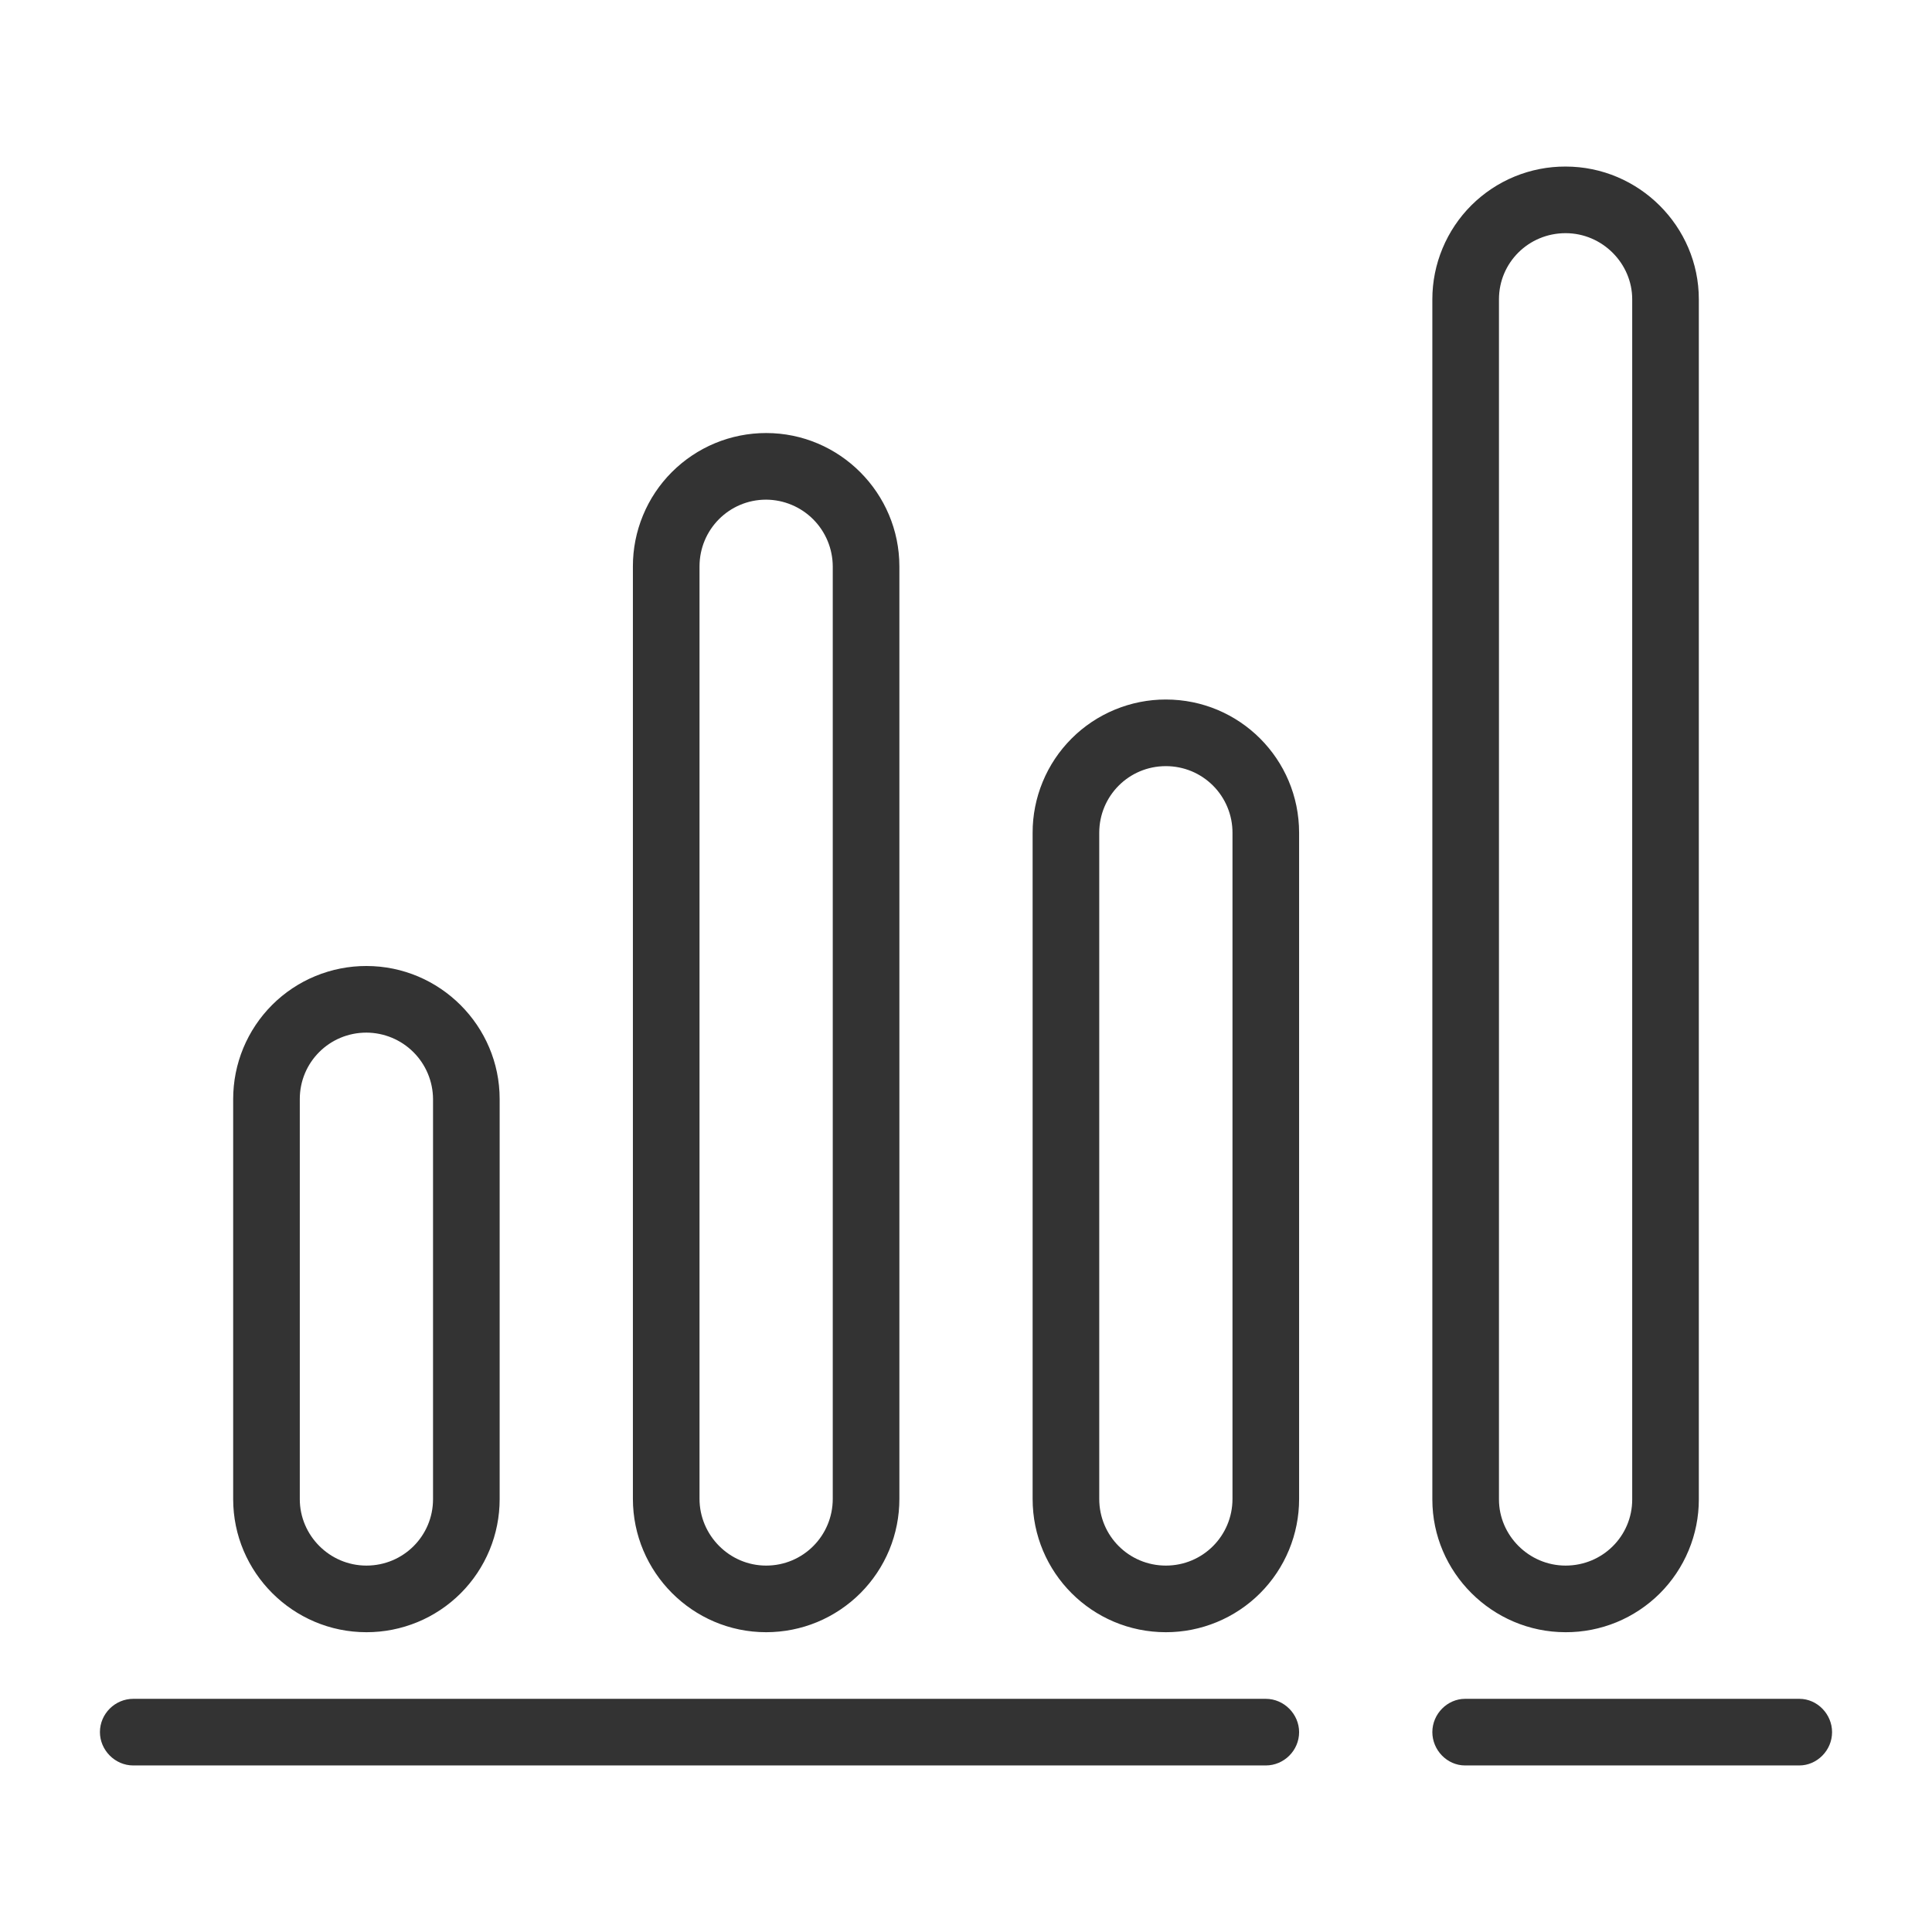 <svg width="58" height="58" viewBox="0 0 58 58" fill="none" xmlns="http://www.w3.org/2000/svg">
<path fill-rule="evenodd" clip-rule="evenodd" d="M0 47C0 46.448 0.455 46 1 46H35C35.552 46 36 46.464 36 47C36 47.552 35.545 48 35 48H1C0.448 48 0 47.536 0 47ZM40 47C40 46.448 40.456 46 40.982 46H51.018C51.56 46 52 46.464 52 47C52 47.552 51.544 48 51.018 48H40.982C40.44 48 40 47.536 40 47ZM4 27.994C4 27.469 4.103 26.949 4.304 26.464C4.505 25.979 4.8 25.538 5.171 25.167C5.543 24.796 5.984 24.502 6.469 24.302C6.955 24.102 7.475 23.999 8 24C10.205 24 12 25.798 12 27.994V40.006C12 40.531 11.897 41.051 11.696 41.536C11.495 42.021 11.2 42.462 10.829 42.833C10.457 43.204 10.016 43.498 9.531 43.698C9.045 43.898 8.525 44.001 8 44C5.795 44 4 42.202 4 40.006V27.994ZM16 12.004C15.999 11.478 16.102 10.958 16.303 10.472C16.503 9.986 16.798 9.544 17.17 9.172C17.541 8.801 17.982 8.506 18.468 8.304C18.954 8.103 19.474 8 20 8C22.208 8 24 9.805 24 12.005V39.995C24.001 40.521 23.898 41.042 23.698 41.528C23.497 42.014 23.202 42.455 22.831 42.827C22.459 43.199 22.018 43.494 21.532 43.696C21.047 43.897 20.526 44 20 44C17.792 44 16 42.195 16 39.995V12.005V12.004ZM28 20.002C27.999 19.476 28.102 18.956 28.303 18.47C28.503 17.984 28.798 17.543 29.17 17.171C29.541 16.799 29.983 16.505 30.468 16.304C30.954 16.103 31.474 15.999 32 16C34.21 16 36 17.786 36 20.002V39.998C36.001 40.524 35.898 41.044 35.697 41.53C35.496 42.016 35.202 42.457 34.83 42.829C34.459 43.201 34.017 43.495 33.532 43.696C33.046 43.897 32.526 44.001 32 44C29.79 44 28 42.214 28 39.998V20.002V20.002ZM40 3.984C40 3.46 40.104 2.94 40.306 2.456C40.507 1.972 40.802 1.532 41.173 1.162C41.545 0.792 41.986 0.499 42.471 0.299C42.956 0.1 43.476 -0.002 44 2.11994e-05C46.201 2.11994e-05 48 1.798 48 3.984V40.016C48 40.54 47.896 41.06 47.694 41.544C47.493 42.028 47.198 42.468 46.827 42.838C46.455 43.208 46.014 43.501 45.529 43.701C45.044 43.9 44.524 44.002 44 44C41.799 44 40 42.202 40 40.016V3.984V3.984ZM6 27.994V40.006C6 41.094 6.895 42 8 42C9.112 42 10 41.107 10 40.006V27.994C9.997 27.465 9.785 26.959 9.41 26.585C9.036 26.212 8.529 26.002 8 26C6.888 26 6 26.893 6 27.994ZM18 12.004V39.995C18 41.088 18.895 42 20 42C21.112 42 22 41.102 22 39.995V12.005C21.998 11.475 21.787 10.966 21.413 10.591C21.038 10.215 20.53 10.003 20 10C18.888 10 18 10.898 18 12.005V12.004ZM30 20.002V39.998C30 41.111 30.895 42 32 42C33.112 42 34 41.104 34 39.998V20.002C34.001 19.739 33.95 19.479 33.849 19.235C33.749 18.992 33.602 18.771 33.416 18.585C33.23 18.399 33.01 18.252 32.767 18.151C32.523 18.051 32.263 18 32 18C30.888 18 30 18.896 30 20.002V20.002ZM42 3.984V40.016C42 41.09 42.895 42 44 42C45.112 42 46 41.112 46 40.016V3.984C46 2.91 45.105 2 44 2C42.888 2 42 2.888 42 3.984V3.984Z" transform="translate(3 5)" fill="#333333"/>
</svg>

